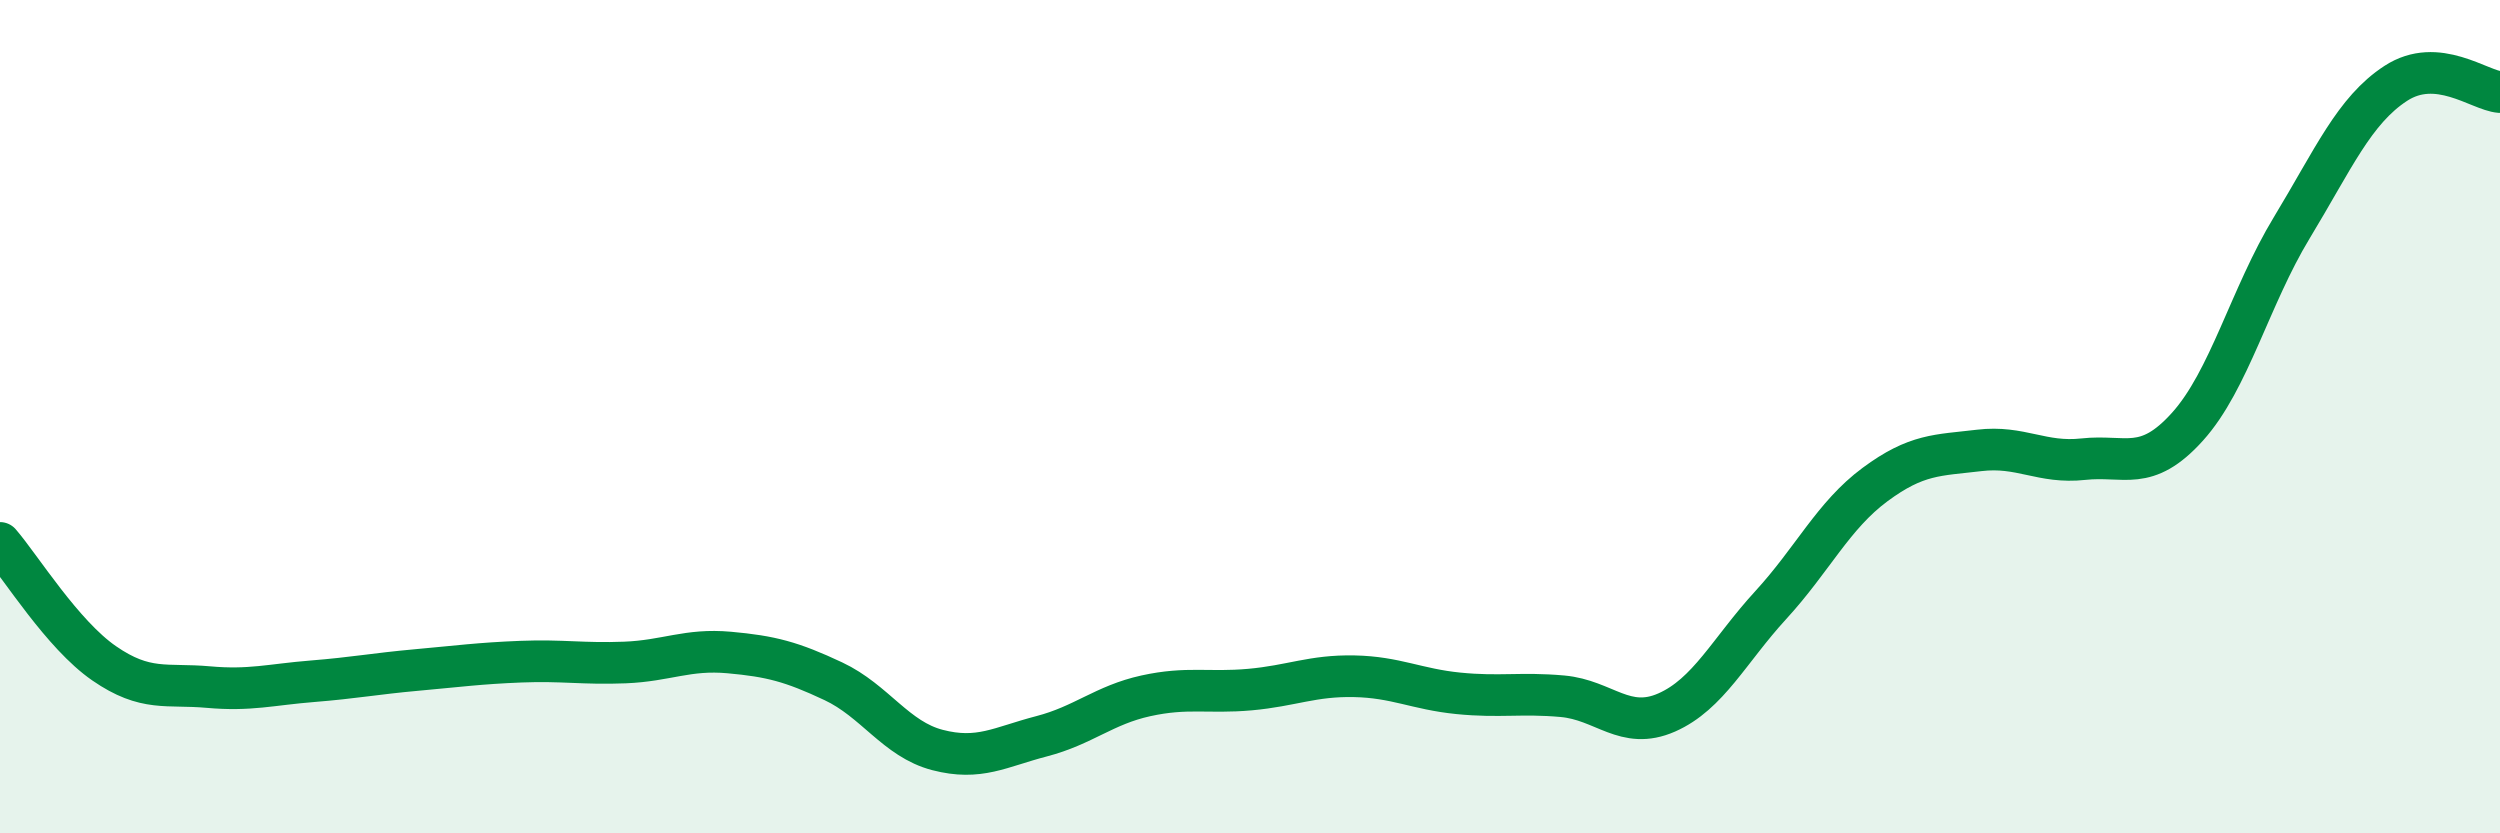 
    <svg width="60" height="20" viewBox="0 0 60 20" xmlns="http://www.w3.org/2000/svg">
      <path
        d="M 0,13.03 C 0.5,13.61 1.5,15.23 2.5,15.92 C 3.5,16.61 4,16.4 5,16.49 C 6,16.58 6.5,16.43 7.5,16.35 C 8.5,16.27 9,16.17 10,16.08 C 11,15.99 11.5,15.92 12.5,15.88 C 13.5,15.84 14,15.94 15,15.9 C 16,15.86 16.5,15.57 17.5,15.66 C 18.5,15.75 19,15.88 20,16.35 C 21,16.82 21.5,17.74 22.5,18 C 23.5,18.26 24,17.93 25,17.67 C 26,17.41 26.5,16.92 27.5,16.7 C 28.5,16.48 29,16.64 30,16.55 C 31,16.46 31.5,16.21 32.5,16.23 C 33.5,16.25 34,16.54 35,16.64 C 36,16.74 36.5,16.62 37.5,16.71 C 38.5,16.8 39,17.54 40,17.1 C 41,16.66 41.5,15.61 42.5,14.52 C 43.5,13.43 44,12.37 45,11.63 C 46,10.89 46.5,10.93 47.5,10.81 C 48.5,10.69 49,11.13 50,11.02 C 51,10.91 51.5,11.35 52.5,10.24 C 53.5,9.13 54,7.12 55,5.47 C 56,3.82 56.5,2.65 57.5,2 C 58.5,1.35 59.5,2.17 60,2.21L60 20L0 20Z"
        fill="#008740"
        opacity="0.1"
        stroke-linecap="round"
        stroke-linejoin="round"
      />
      <path
        d="M 0,13.03 C 0.5,13.61 1.5,15.23 2.5,15.92 C 3.5,16.61 4,16.4 5,16.49 C 6,16.58 6.5,16.43 7.5,16.35 C 8.5,16.27 9,16.17 10,16.08 C 11,15.99 11.5,15.92 12.5,15.88 C 13.5,15.84 14,15.94 15,15.9 C 16,15.86 16.5,15.57 17.5,15.66 C 18.5,15.75 19,15.88 20,16.35 C 21,16.82 21.5,17.74 22.5,18 C 23.5,18.26 24,17.93 25,17.67 C 26,17.41 26.5,16.92 27.5,16.7 C 28.5,16.48 29,16.64 30,16.55 C 31,16.46 31.5,16.21 32.5,16.23 C 33.5,16.25 34,16.54 35,16.64 C 36,16.74 36.5,16.62 37.5,16.71 C 38.5,16.8 39,17.54 40,17.1 C 41,16.66 41.5,15.61 42.5,14.52 C 43.5,13.43 44,12.37 45,11.63 C 46,10.89 46.5,10.93 47.5,10.81 C 48.5,10.69 49,11.13 50,11.02 C 51,10.91 51.5,11.35 52.5,10.24 C 53.5,9.13 54,7.12 55,5.47 C 56,3.82 56.5,2.65 57.5,2 C 58.5,1.35 59.5,2.17 60,2.21"
        stroke="#008740"
        stroke-width="1"
        fill="none"
        stroke-linecap="round"
        stroke-linejoin="round"
      />
    </svg>
  